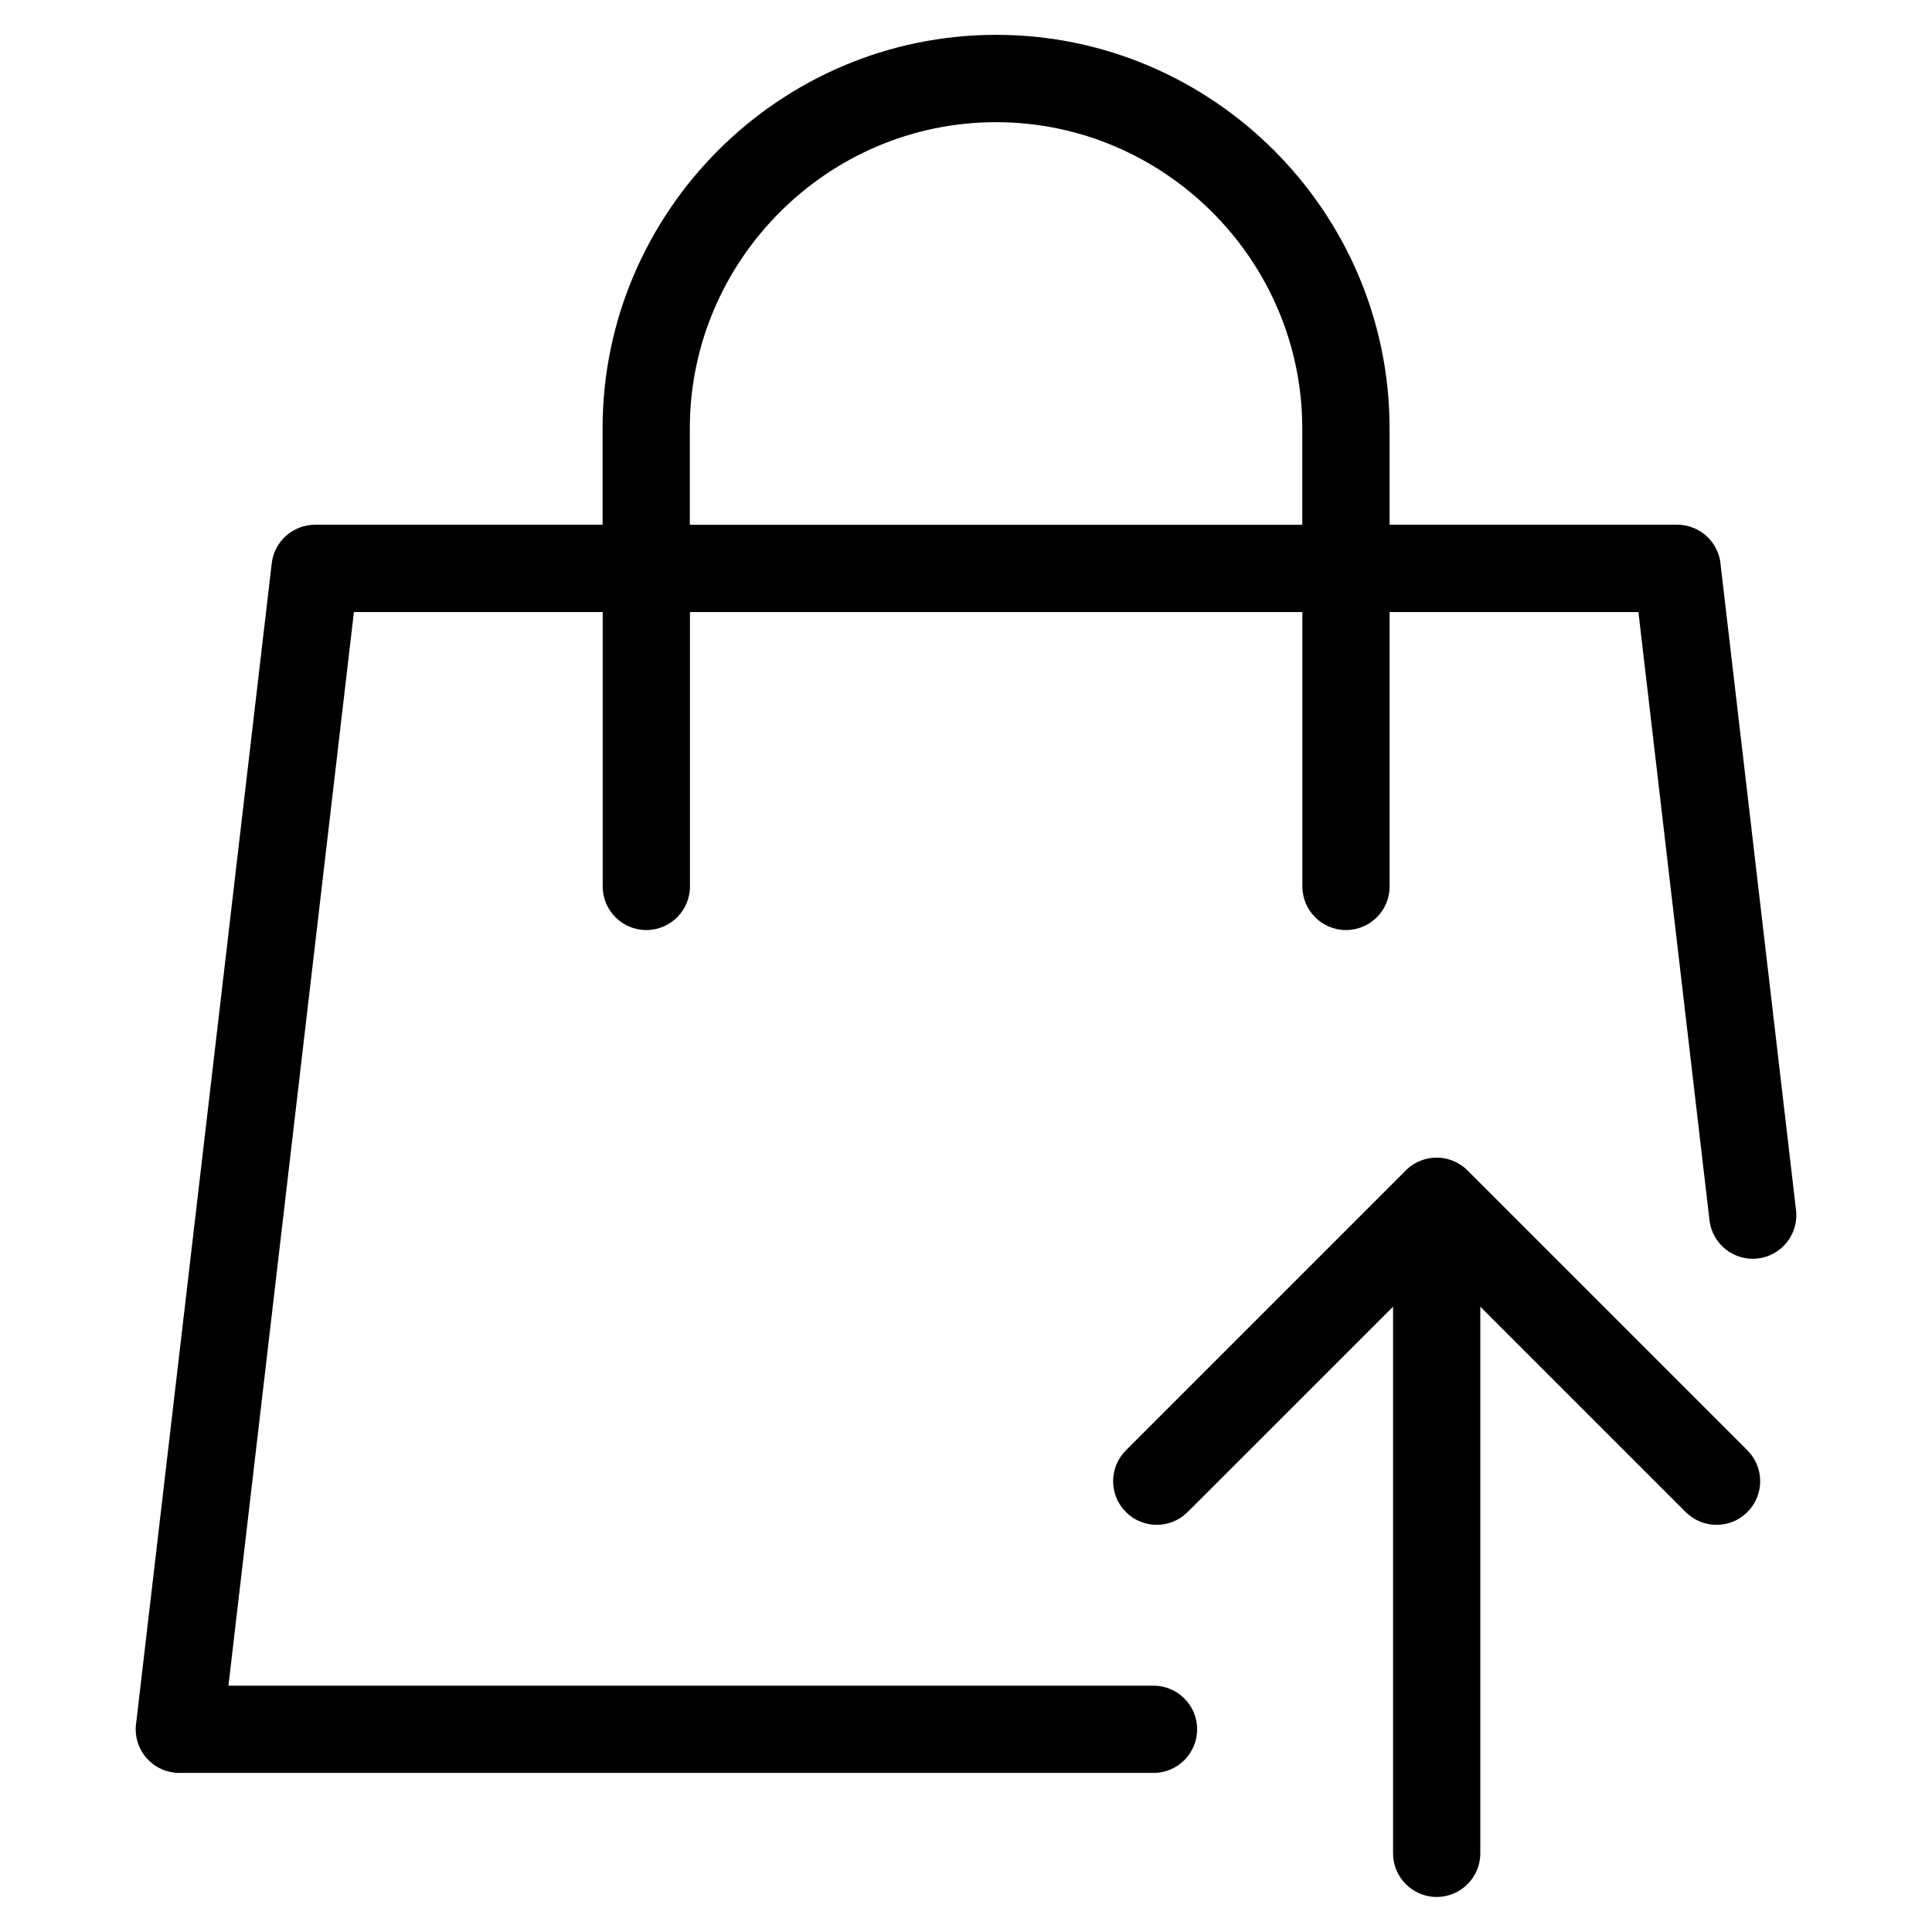 <?xml version="1.0" encoding="UTF-8"?>
<!-- Uploaded to: SVG Repo, www.svgrepo.com, Generator: SVG Repo Mixer Tools -->
<svg fill="#000000" width="800px" height="800px" version="1.1" viewBox="144 144 512 512" xmlns="http://www.w3.org/2000/svg">
 <path d="m449.69 590.72c6.394 0 11.562 5.184 11.562 11.562s-5.184 11.562-11.562 11.562h-258.17c-6.379 0-11.562-5.184-11.562-11.562 0-0.68 0.059-1.328 0.168-1.98l35.883-306.99c0.664-5.894 5.684-10.246 11.473-10.246v-0.016h76.207v-25.527c0-28.688 11.73-54.758 30.621-73.668 18.895-18.895 44.98-30.621 73.668-30.621s54.758 11.73 73.652 30.621c18.895 18.895 30.621 44.965 30.621 73.668v25.527h76.207c6.137 0 11.168 4.793 11.547 10.82l19.965 170.86c0.727 6.332-3.824 12.062-10.156 12.785-6.332 0.727-12.062-3.824-12.785-10.156l-18.832-161.16h-65.93v72.715c0 6.379-5.184 11.562-11.562 11.562-6.394 0-11.562-5.184-11.562-11.562v-72.715h-162.3v72.715c0 6.379-5.184 11.562-11.562 11.562-6.394 0-11.562-5.184-11.562-11.562v-72.715h-65.93l-33.25 284.52h245.19zm66.746-136.44c0.574-0.59 1.211-1.117 1.906-1.57l0.031-0.016 0.211-0.137 0.016-0.016 0.227-0.137 0.031-0.016c1.723-1.012 3.719-1.602 5.863-1.602s4.141 0.59 5.863 1.602l0.031 0.016 0.227 0.137 0.016 0.016 0.211 0.137 0.031 0.016c0.695 0.453 1.328 0.984 1.906 1.57l74.074 74.074c4.519 4.519 4.519 11.836 0 16.355-4.504 4.519-11.836 4.519-16.355 0l-54.426-54.426v144.87c0 6.379-5.184 11.562-11.562 11.562s-11.562-5.184-11.562-11.562v-144.87l-54.441 54.426c-4.519 4.519-11.836 4.519-16.355 0-4.519-4.519-4.519-11.836 0-16.355l74.074-74.074zm-189.62-171.21h162.3v-25.527c0-22.309-9.129-42.594-23.852-57.312-14.723-14.707-35.004-23.852-57.301-23.852-22.309 0-42.594 9.129-57.301 23.852-14.723 14.723-23.852 35.004-23.852 57.312v25.527z"/>
</svg>